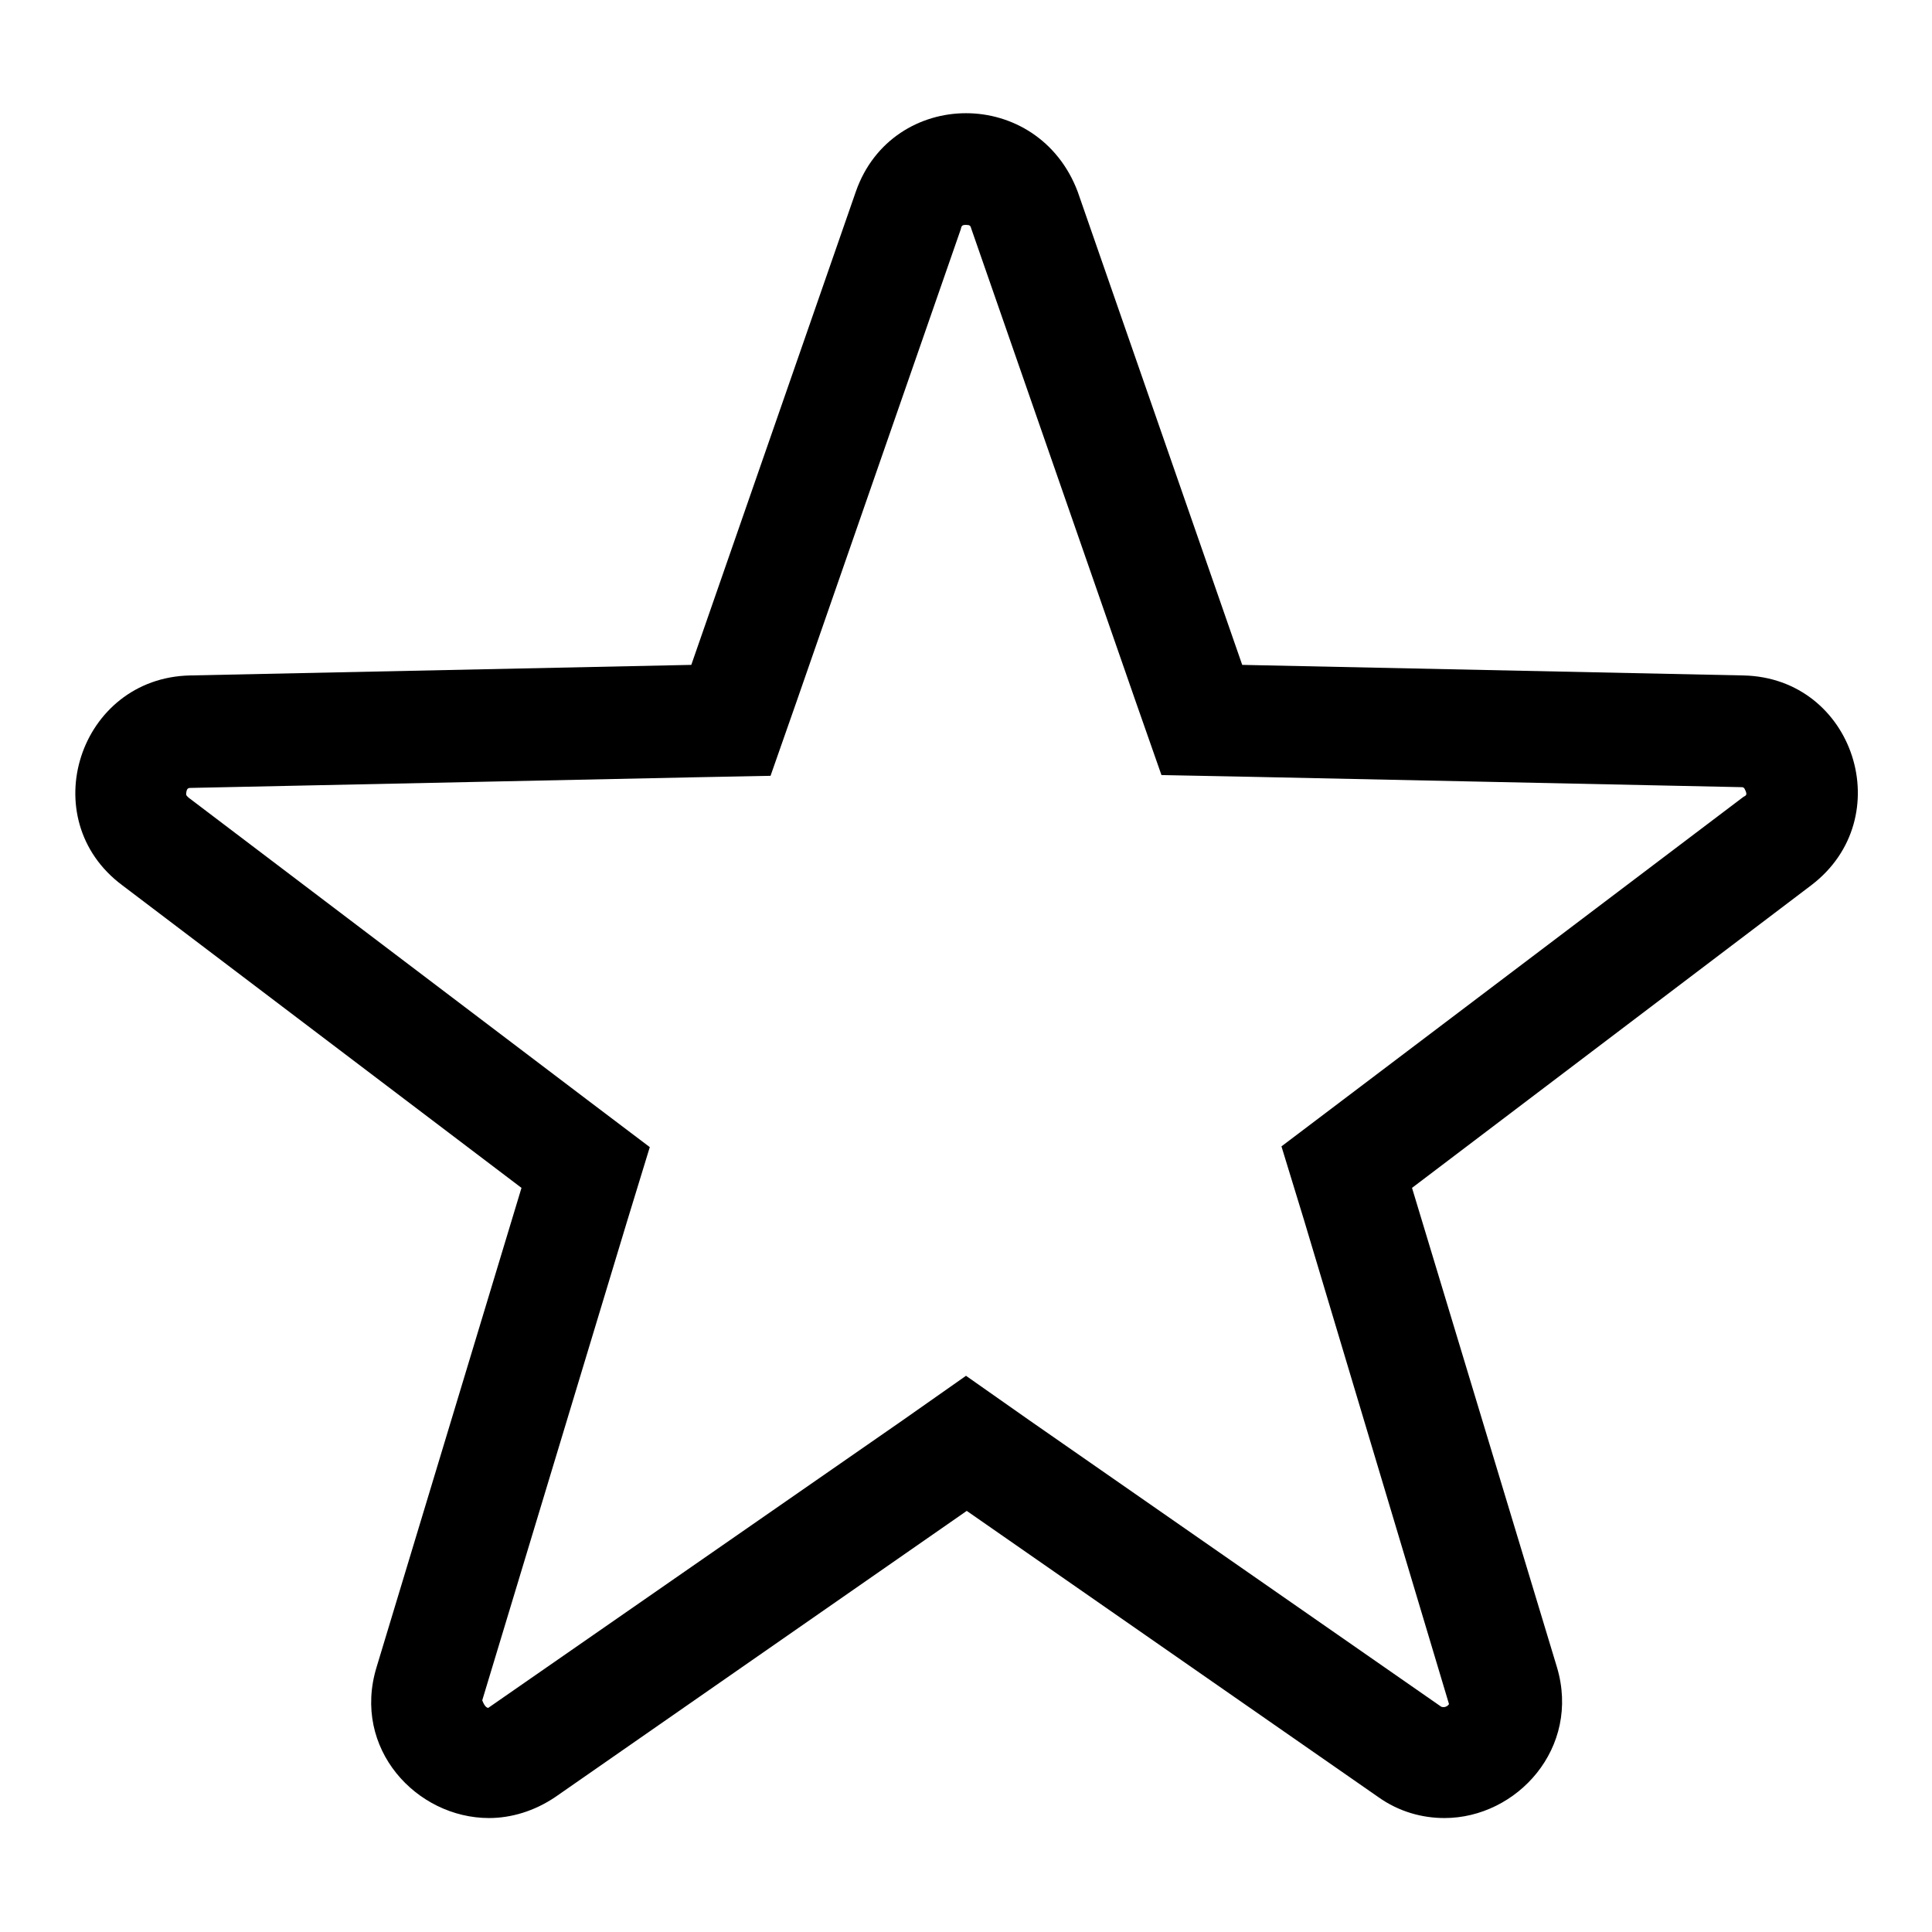 <?xml version="1.0" encoding="utf-8"?>
<!-- Svg Vector Icons : http://www.onlinewebfonts.com/icon -->
<!DOCTYPE svg PUBLIC "-//W3C//DTD SVG 1.1//EN" "http://www.w3.org/Graphics/SVG/1.1/DTD/svg11.dtd">
<svg version="1.1" xmlns="http://www.w3.org/2000/svg" xmlns:xlink="http://www.w3.org/1999/xlink" x="0px" y="0px" viewBox="0 0 256 256" enable-background="new 0 0 256 256" xml:space="preserve">
<g> <path fill="#000000" d="M128,29.8c0.5,0,0.6,0.1,0.7,0.5L150.5,93l3.4,9.7l10.3,0.2l66.4,1.4c0.4,0,0.5,0,0.7,0.5 c0.2,0.5,0.1,0.6-0.3,0.8L178,145.7l-8.2,6.2l3,9.8l19.2,64.1c-0.1,0.2-0.4,0.4-0.7,0.4c-0.1,0-0.3,0-0.4-0.1l-54.5-37.9l-8.4-5.9 l-8.4,5.9l-54.9,38.1c-0.2,0-0.5-0.2-0.8-1l19.2-63.5l3-9.8l-8.2-6.2l-52.9-40.1c-0.3-0.3-0.4-0.3-0.3-0.8s0.3-0.5,0.7-0.5 l66.4-1.4l10.3-0.2l3.4-9.7l21.8-62.7C127.4,29.9,127.5,29.8,128,29.8 M128,15c-6.1,0-12.2,3.5-14.6,10.4L91.6,88.1l-66.4,1.4 c-14.7,0.3-20.8,19-9,27.8l52.9,40.1l-19.2,63.5c-3.3,10.8,5.3,20,14.9,20c2.9,0,6-0.9,8.8-2.8l54.5-37.9l54.5,37.9 c2.8,2,5.9,2.8,8.8,2.8c9.6,0,18.1-9.3,14.9-20l-19.2-63.5l52.9-40.1c11.7-8.9,5.7-27.5-9-27.8l-66.4-1.4l-21.8-62.7 C140.2,18.5,134.1,15,128,15L128,15z"/></g>
</svg>